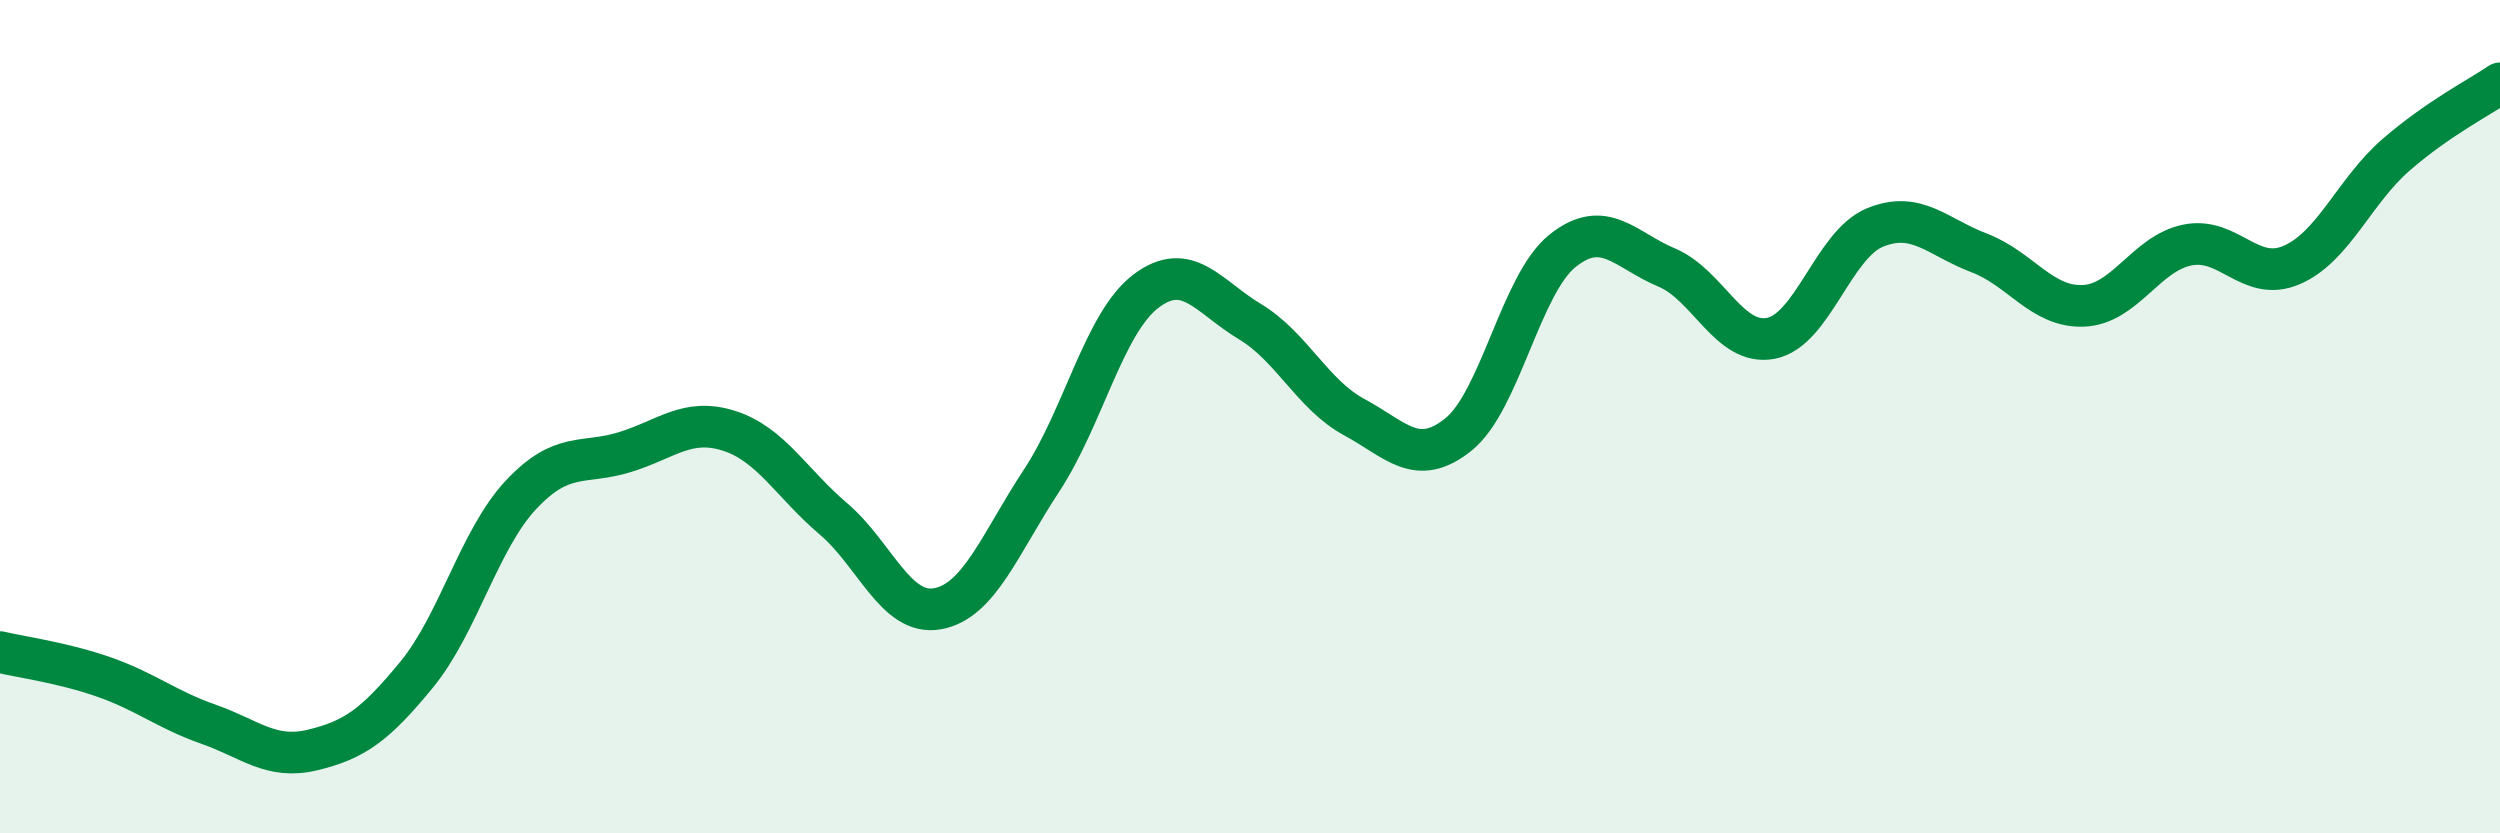 
    <svg width="60" height="20" viewBox="0 0 60 20" xmlns="http://www.w3.org/2000/svg">
      <path
        d="M 0,15.65 C 0.5,15.77 1.5,15.9 2.5,16.25 C 3.5,16.6 4,17.03 5,17.38 C 6,17.73 6.5,18.24 7.5,18 C 8.5,17.76 9,17.41 10,16.19 C 11,14.97 11.5,12.95 12.5,11.88 C 13.5,10.81 14,11.16 15,10.85 C 16,10.54 16.5,10.02 17.5,10.34 C 18.5,10.66 19,11.6 20,12.45 C 21,13.3 21.5,14.79 22.5,14.61 C 23.5,14.43 24,13.05 25,11.53 C 26,10.01 26.5,7.75 27.5,6.99 C 28.5,6.23 29,7.12 30,7.72 C 31,8.32 31.5,9.47 32.5,10.01 C 33.5,10.55 34,11.23 35,10.43 C 36,9.63 36.5,6.82 37.5,6.02 C 38.5,5.22 39,6 40,6.42 C 41,6.84 41.5,8.31 42.5,8.12 C 43.5,7.93 44,5.87 45,5.46 C 46,5.05 46.5,5.69 47.5,6.07 C 48.5,6.45 49,7.38 50,7.34 C 51,7.3 51.5,6.08 52.5,5.88 C 53.5,5.68 54,6.79 55,6.36 C 56,5.93 56.5,4.59 57.5,3.72 C 58.5,2.85 59.5,2.34 60,2L60 20L0 20Z"
        fill="#008740"
        opacity="0.1"
        stroke-linecap="round"
        stroke-linejoin="round"
      />
      <path
        d="M 0,15.65 C 0.5,15.77 1.5,15.9 2.5,16.25 C 3.5,16.6 4,17.03 5,17.38 C 6,17.73 6.5,18.24 7.5,18 C 8.5,17.76 9,17.41 10,16.19 C 11,14.97 11.5,12.95 12.5,11.88 C 13.5,10.81 14,11.16 15,10.85 C 16,10.54 16.5,10.02 17.5,10.34 C 18.5,10.66 19,11.6 20,12.45 C 21,13.3 21.5,14.79 22.5,14.61 C 23.5,14.43 24,13.05 25,11.53 C 26,10.01 26.5,7.75 27.5,6.99 C 28.5,6.23 29,7.12 30,7.72 C 31,8.32 31.5,9.47 32.5,10.01 C 33.5,10.55 34,11.23 35,10.43 C 36,9.63 36.5,6.82 37.5,6.02 C 38.5,5.22 39,6 40,6.42 C 41,6.84 41.5,8.31 42.5,8.12 C 43.5,7.93 44,5.87 45,5.46 C 46,5.05 46.5,5.69 47.5,6.07 C 48.5,6.45 49,7.38 50,7.34 C 51,7.3 51.5,6.08 52.5,5.88 C 53.5,5.68 54,6.79 55,6.36 C 56,5.93 56.5,4.59 57.5,3.72 C 58.5,2.85 59.5,2.34 60,2"
        stroke="#008740"
        stroke-width="1"
        fill="none"
        stroke-linecap="round"
        stroke-linejoin="round"
      />
    </svg>
  